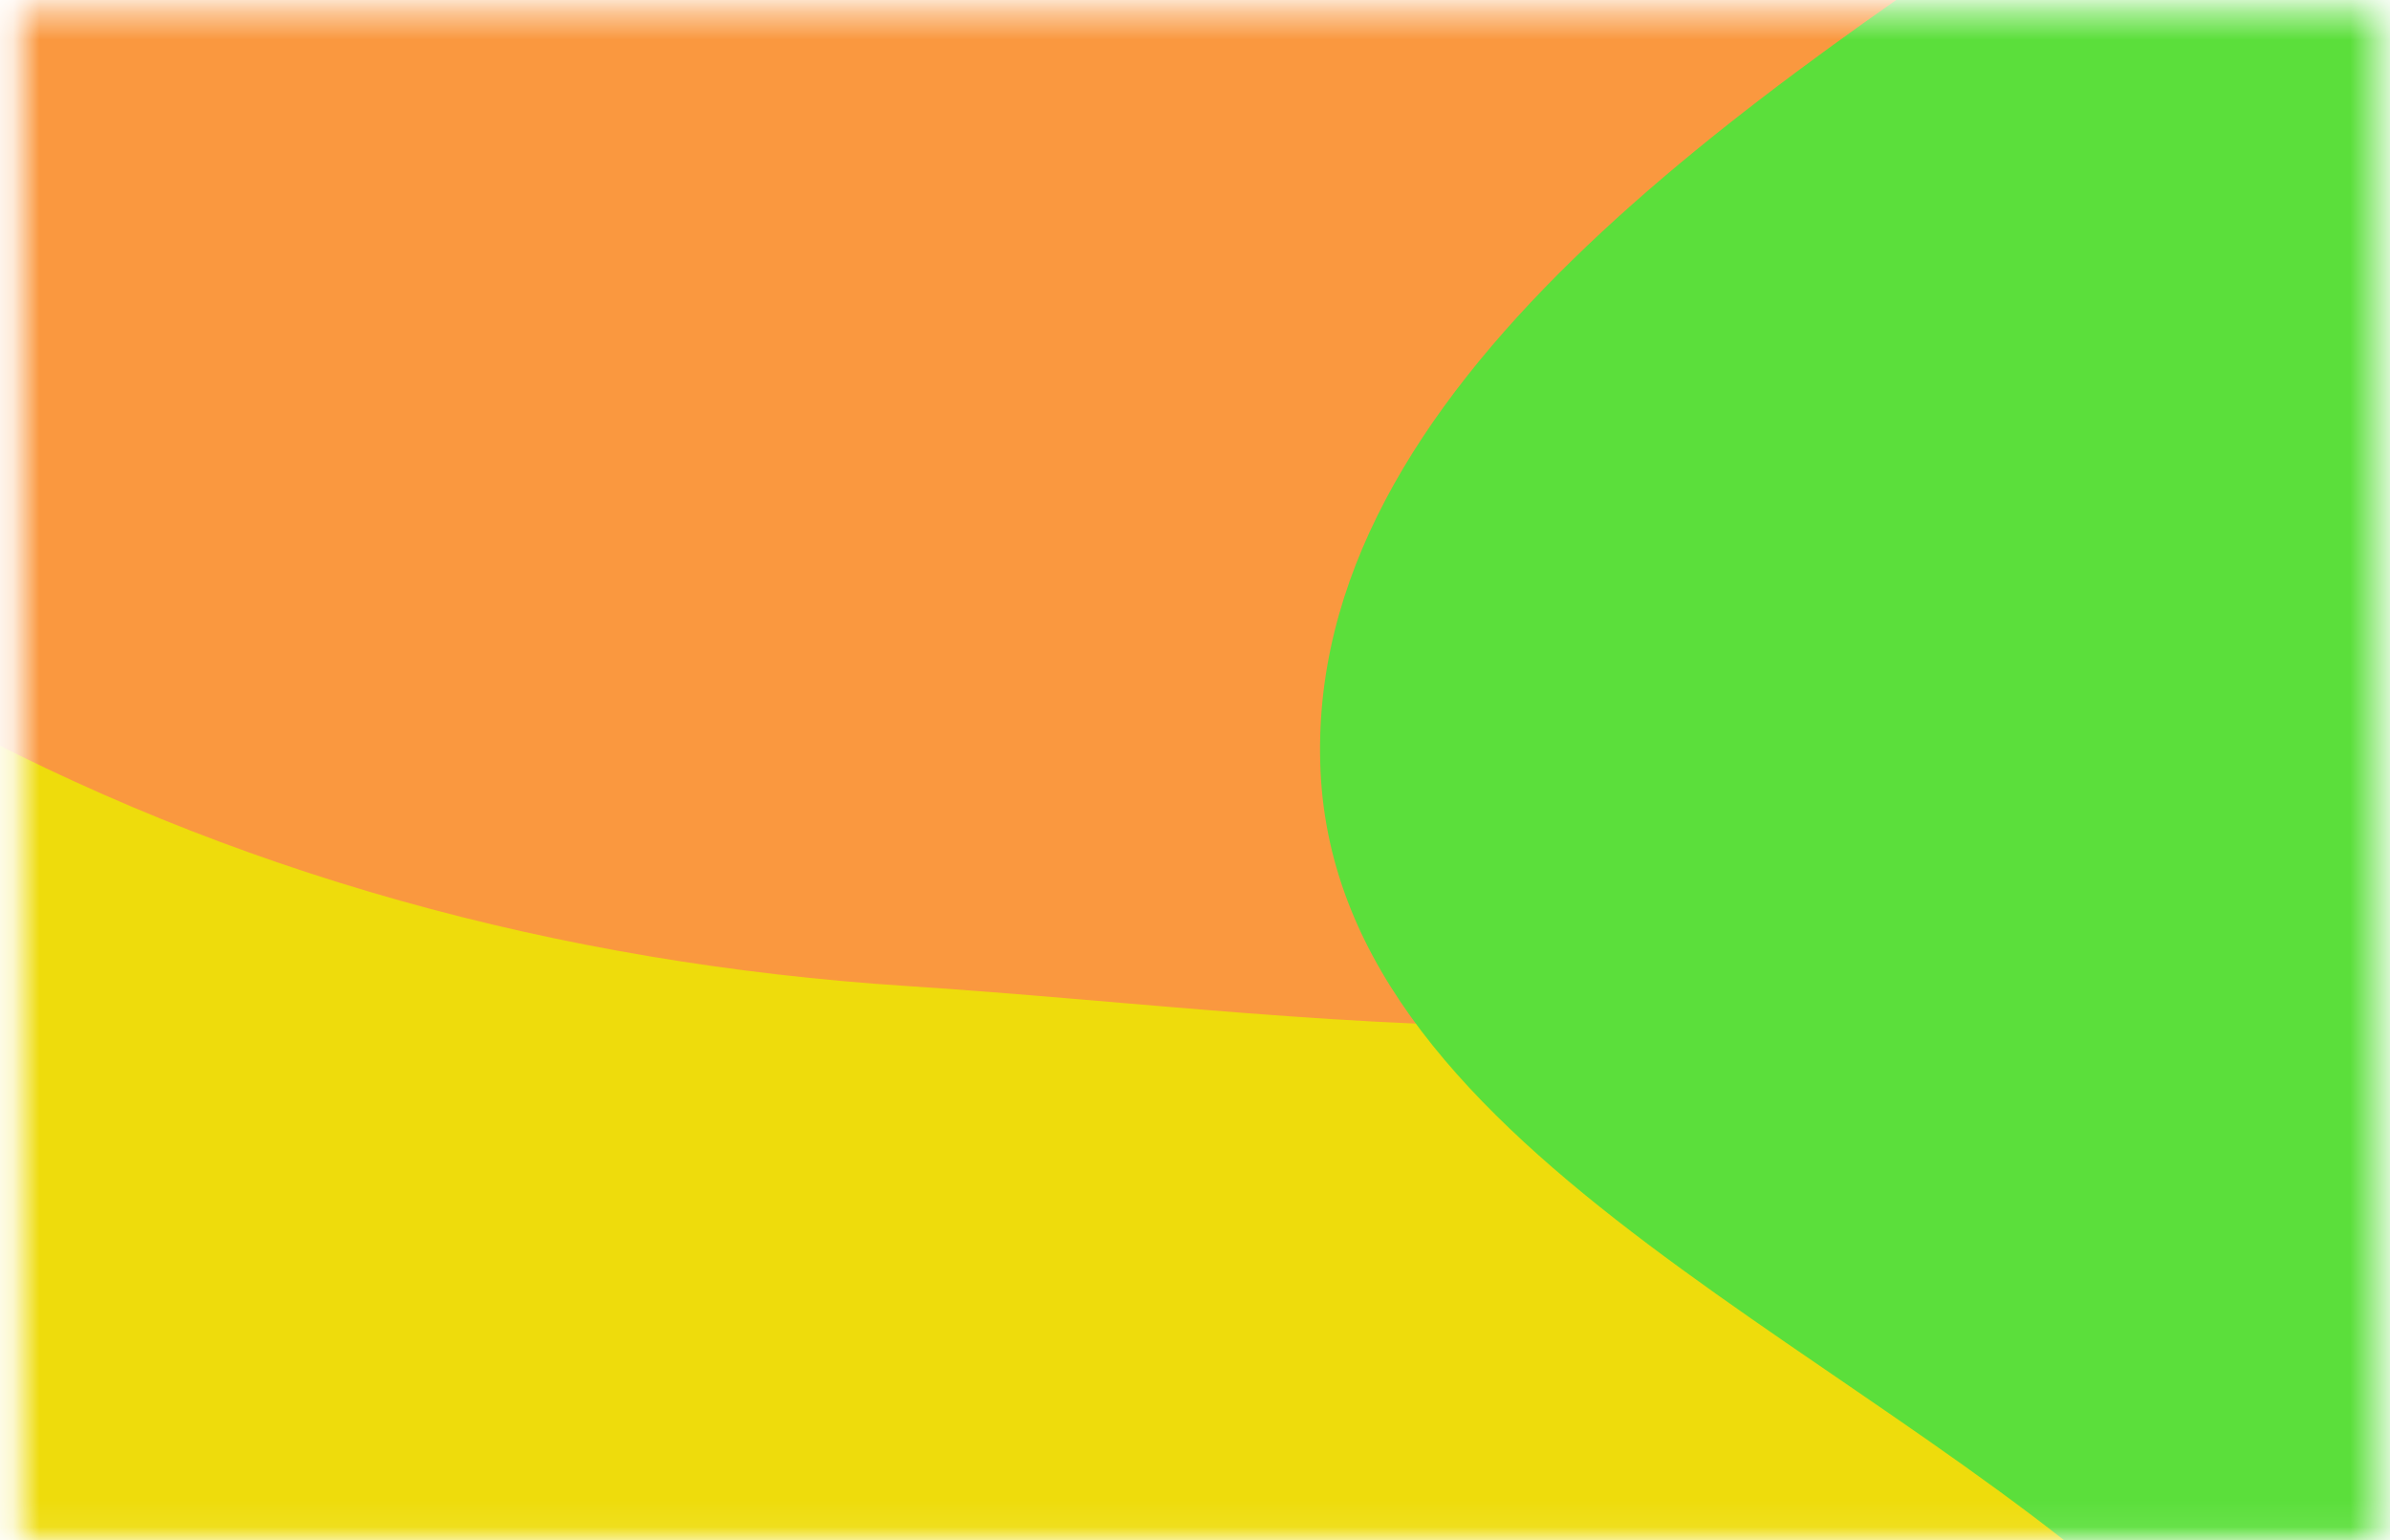 <svg width="90" height="58" viewBox="0 0 90 58" fill="none" xmlns="http://www.w3.org/2000/svg">
<mask id="mask0_2041_3533" style="mask-type:alpha" maskUnits="userSpaceOnUse" x="0" y="0" width="90" height="58">
<rect x="0.793" y="0.432" width="88.702" height="57.492" fill="#EF6B01"/>
</mask>
<g mask="url(#mask0_2041_3533)">
<path fill-rule="evenodd" clip-rule="evenodd" d="M11.618 115.706C22.692 121.777 35.102 125.216 48.28 126.066C64.704 127.125 84.098 130.65 96.152 121.159C108.204 111.67 106.776 95.043 105.248 81.21C103.992 69.835 96.079 60.366 88.401 50.964C81.805 42.887 73.302 36.873 64.124 30.852C52.613 23.3 42.721 12.401 28.173 11.45C12.417 10.421 -2.53 17.393 -14.92 25.687C-28.405 34.712 -45.156 45.592 -44.493 60.089C-43.821 74.783 -23.124 81.917 -11.835 93.107C-3.95 100.922 1.416 110.112 11.618 115.706Z" fill="#EEDC0C"/>
<path fill-rule="evenodd" clip-rule="evenodd" d="M-2.49 26.775C8.585 32.847 20.994 36.285 34.172 37.135C50.597 38.195 69.991 41.719 82.044 32.228C94.096 22.739 92.668 6.113 91.141 -7.721C89.885 -19.096 81.972 -28.564 74.294 -37.966C67.698 -46.044 59.195 -52.057 50.017 -58.079C38.506 -65.631 28.614 -76.53 14.065 -77.481C-1.69 -78.51 -16.637 -71.538 -29.028 -63.244C-42.512 -54.218 -59.264 -43.339 -58.6 -28.841C-57.928 -14.148 -37.231 -7.013 -25.943 4.176C-18.058 11.992 -12.691 21.182 -2.49 26.775Z" fill="#FA983F"/>
<path fill-rule="evenodd" clip-rule="evenodd" d="M105.838 84.663C116.913 90.735 129.323 94.173 142.5 95.023C158.925 96.083 178.319 99.608 190.373 90.117C202.425 80.627 200.996 64.001 199.469 50.167C198.213 38.792 190.3 29.324 182.622 19.922C176.026 11.845 167.523 5.831 158.345 -0.191C146.834 -7.743 136.942 -18.642 122.394 -19.592C106.638 -20.622 91.691 -13.649 79.3 -5.356C65.816 3.67 49.064 14.55 49.728 29.047C50.4 43.74 71.097 50.875 82.386 62.065C90.271 69.88 95.637 79.07 105.838 84.663Z" fill="#5BDF3B"/>
</g>
</svg>
